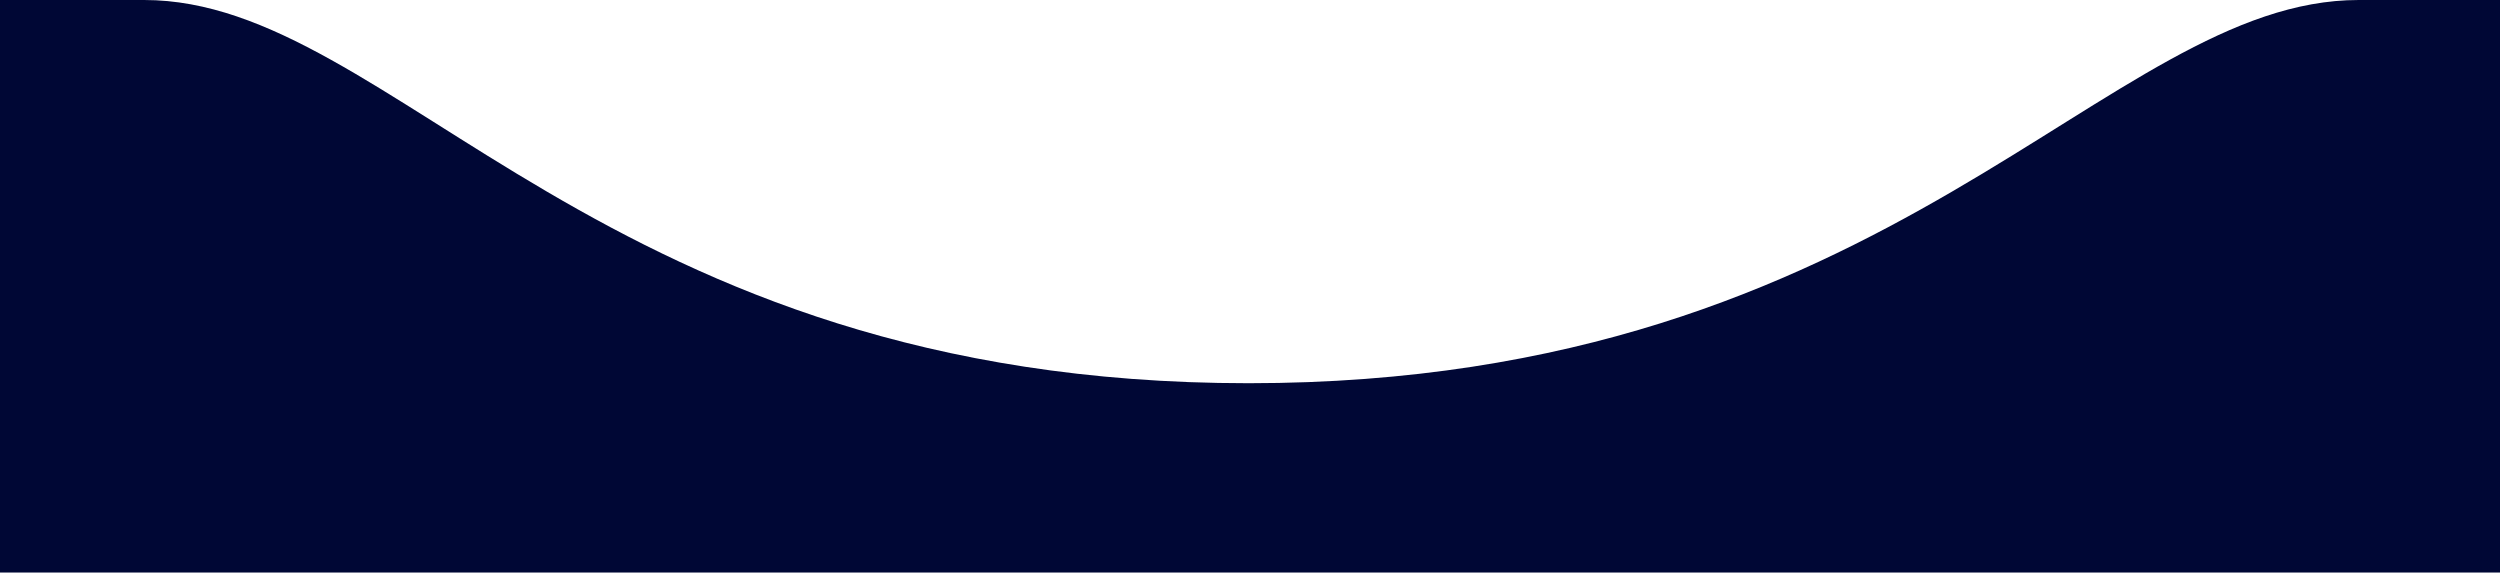 <svg xmlns="http://www.w3.org/2000/svg" width="393" height="90" viewBox="0 0 393 90" fill="none"><path d="M-63 0C-63 0 -16.734 0 22.66 0C62.055 0 94.222 60.242 196.271 60.242C298.32 60.242 330.945 0 370.798 0C410.65 0 456 0 456 0V90H-63V0Z" fill="#000735"></path></svg>